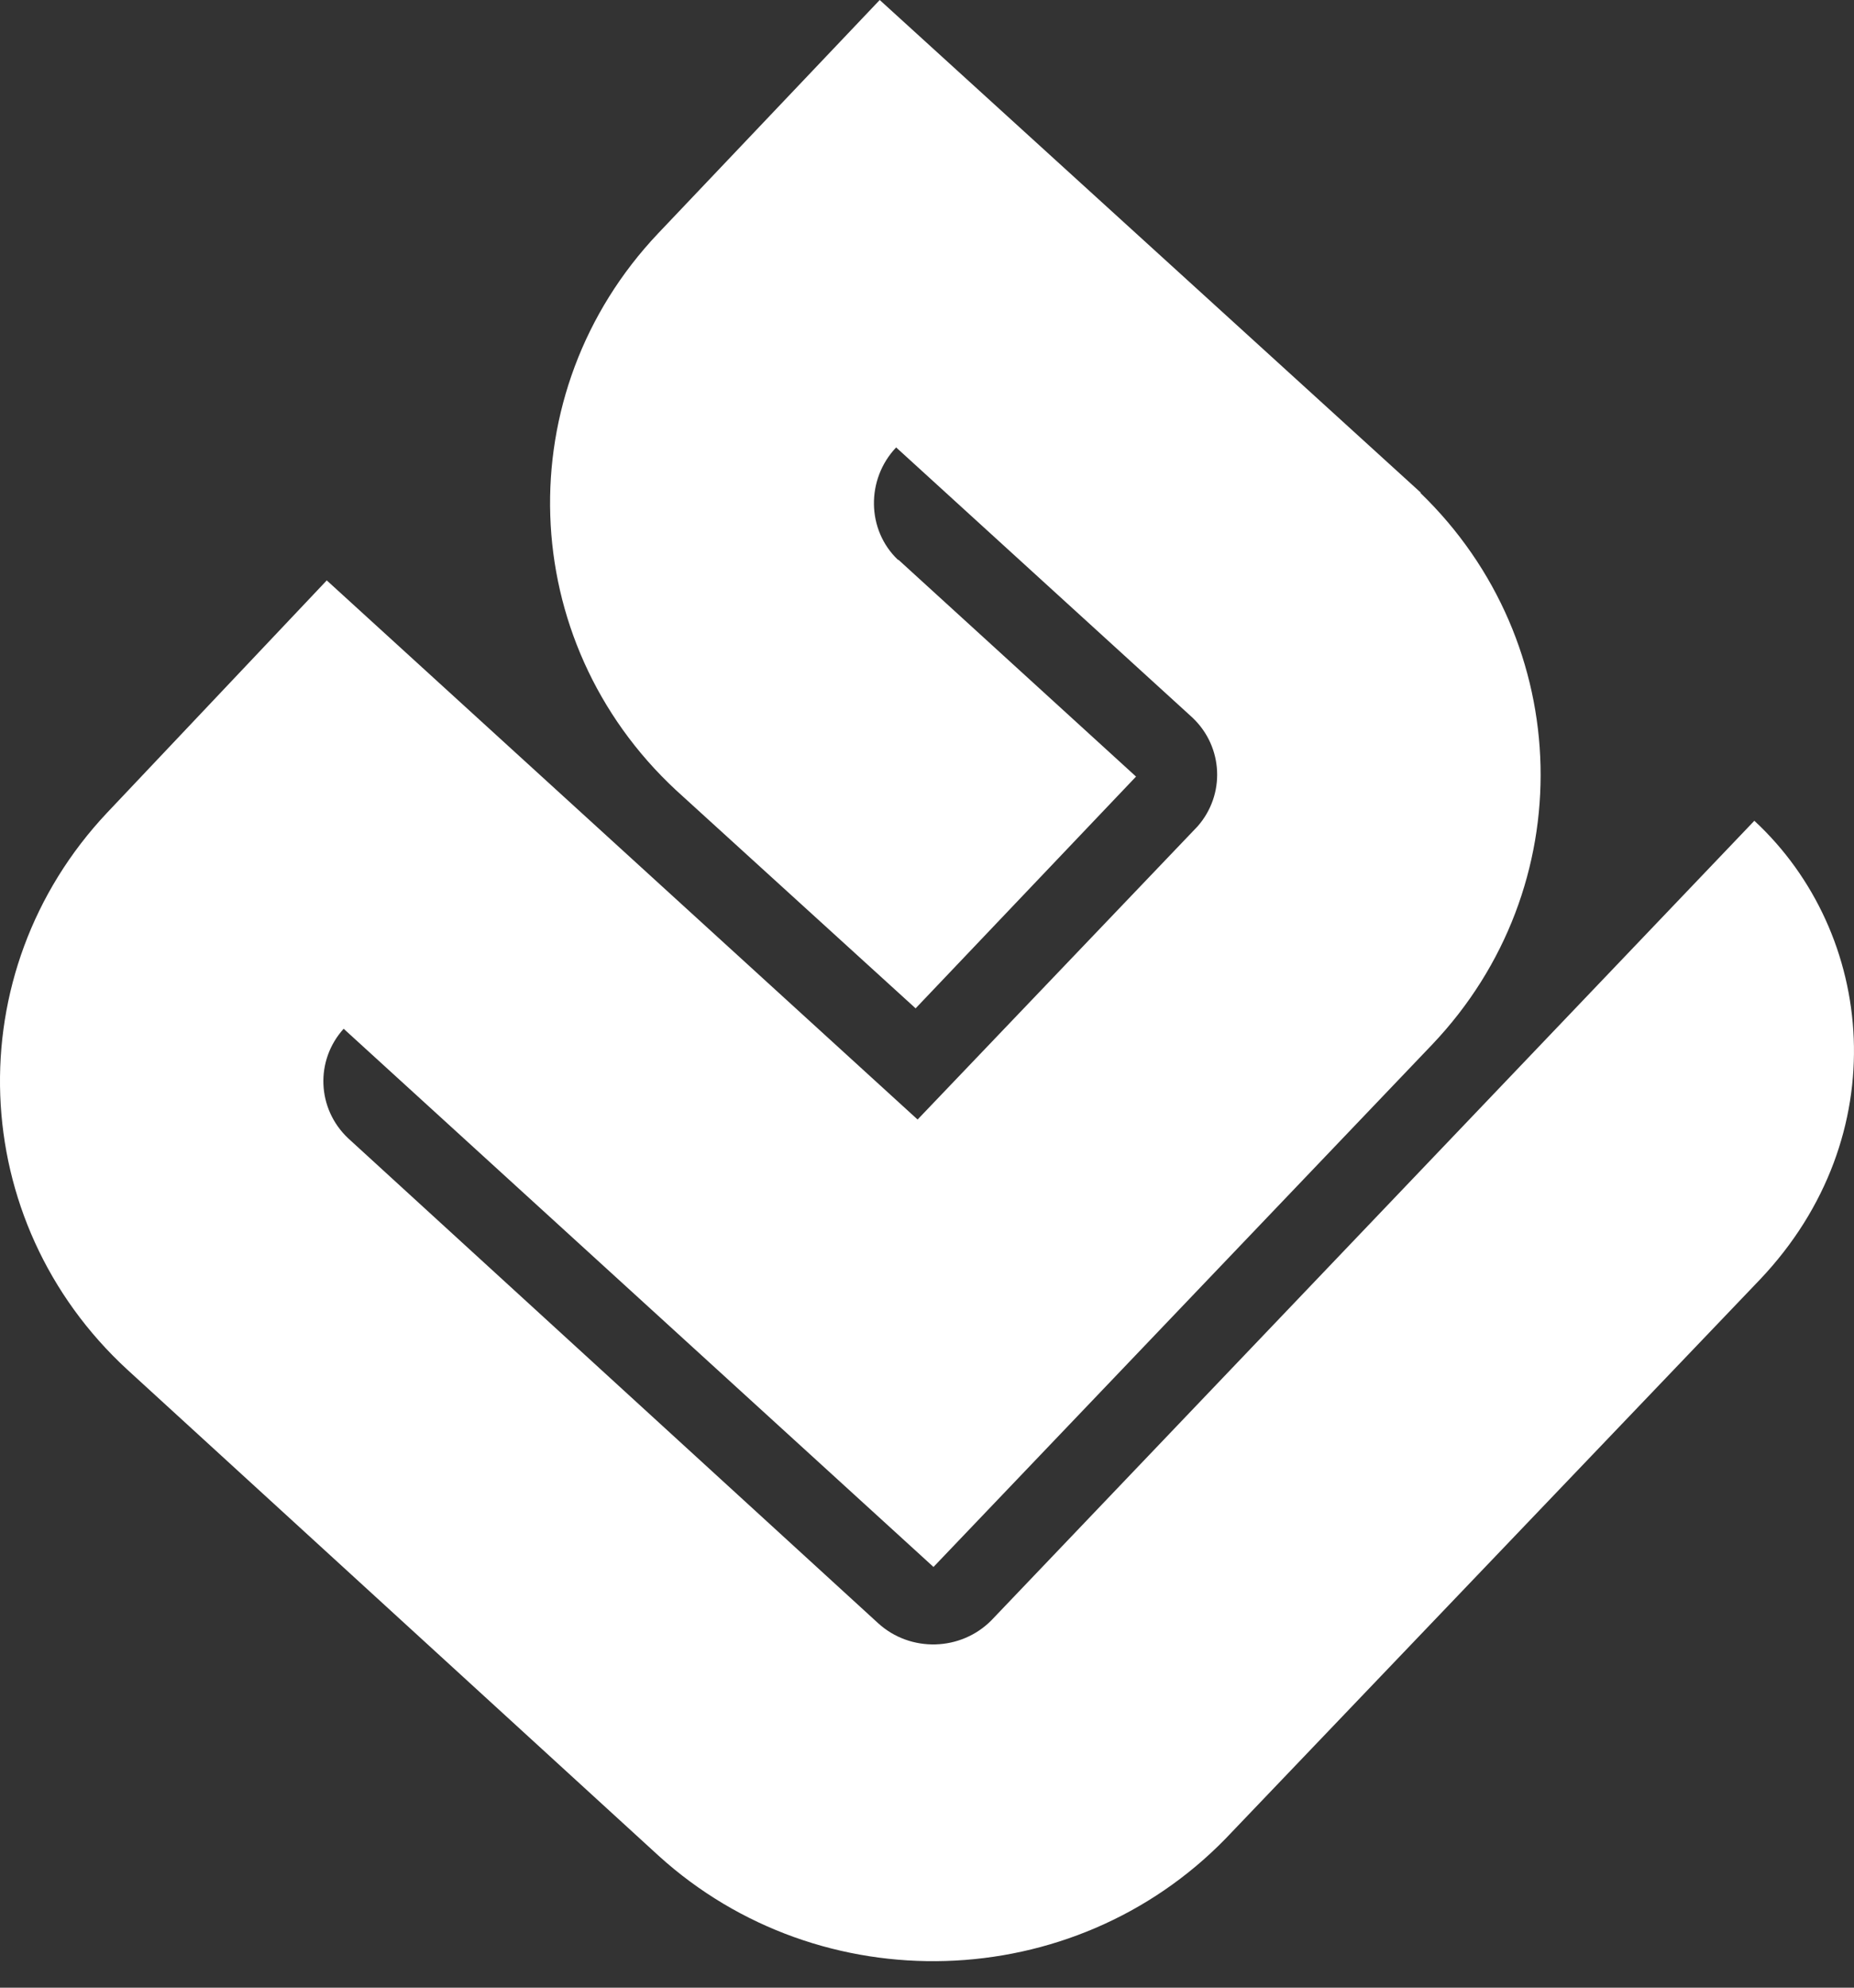 <svg width="28" height="30" viewBox="0 0 28 30" fill="none" xmlns="http://www.w3.org/2000/svg">
<rect x="0" y="0" width="28" height="30" fill="#333333" stroke="none"/>
<path fill-rule="evenodd" clip-rule="evenodd" d="M10.208 11.925C7.784 9.673 7.662 5.927 9.938 3.524C9.941 3.521 13.286 0 13.286 0L21.457 7.435L21.452 7.44C23.795 9.702 23.887 13.394 21.629 15.766C21.615 15.78 14.098 23.65 14.098 23.65L5.19 15.527C4.757 16.006 4.786 16.735 5.258 17.18C5.258 17.18 13.247 24.485 13.262 24.499C13.75 24.944 14.512 24.922 14.974 24.454L26.495 12.388C28.328 14.085 28.637 17.147 26.578 19.314L18.507 27.753C16.207 30.11 12.395 30.228 9.948 28.01L1.925 20.674C-0.517 18.43 -0.653 14.677 1.616 12.268L4.935 8.76L13.858 16.897L18.086 12.473C18.508 11.994 18.476 11.272 18.009 10.831C18.009 10.831 13.706 6.909 13.534 6.753C13.079 7.231 13.085 7.999 13.564 8.452L13.568 8.448L17.157 11.721L13.828 15.219C13.828 15.219 10.217 11.933 10.208 11.925" fill="white"/>
</svg>
